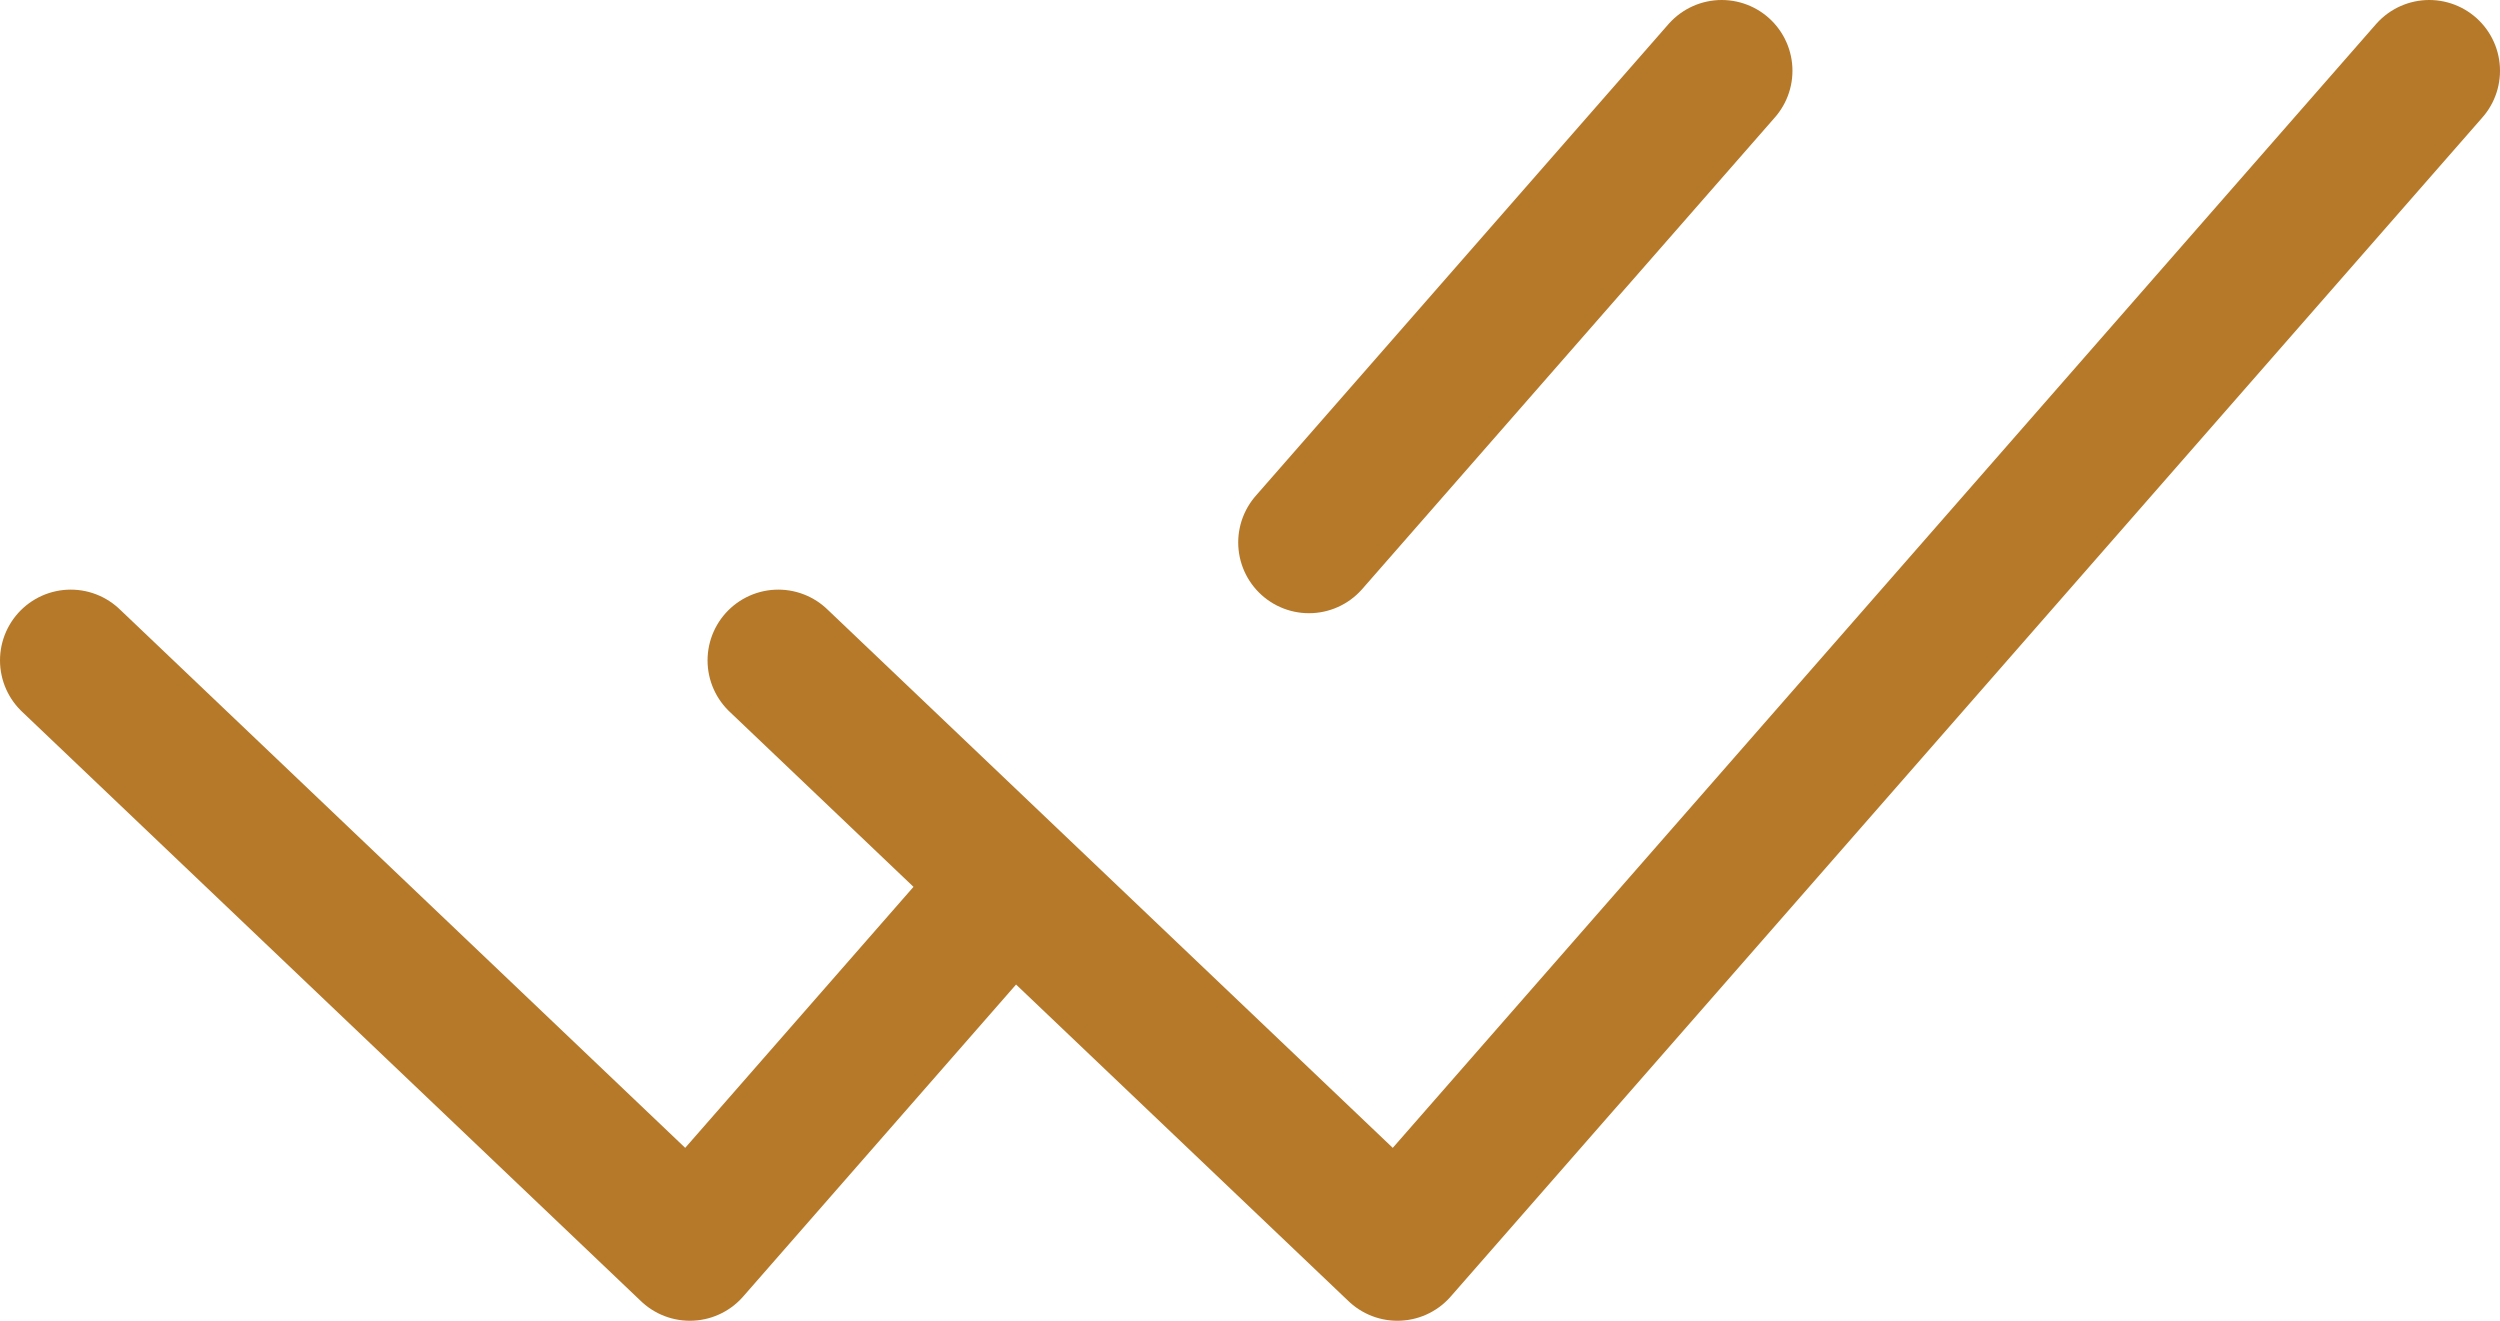<?xml version="1.0" encoding="UTF-8"?>
<svg id="Layer_1" data-name="Layer 1" xmlns="http://www.w3.org/2000/svg" viewBox="0 0 106 56">
  <defs>
    <style>
      .cls-1 {
        fill: none;
        stroke: #b67929;
        stroke-linecap: round;
        stroke-linejoin: round;
        stroke-width: 6px;
      }
    </style>
  </defs>
  <path class="cls-1" d="M3,28l26.25,25,13.12-15M33,28l26.25,25L103,3M73,3l-17.5,20"/>
</svg>
